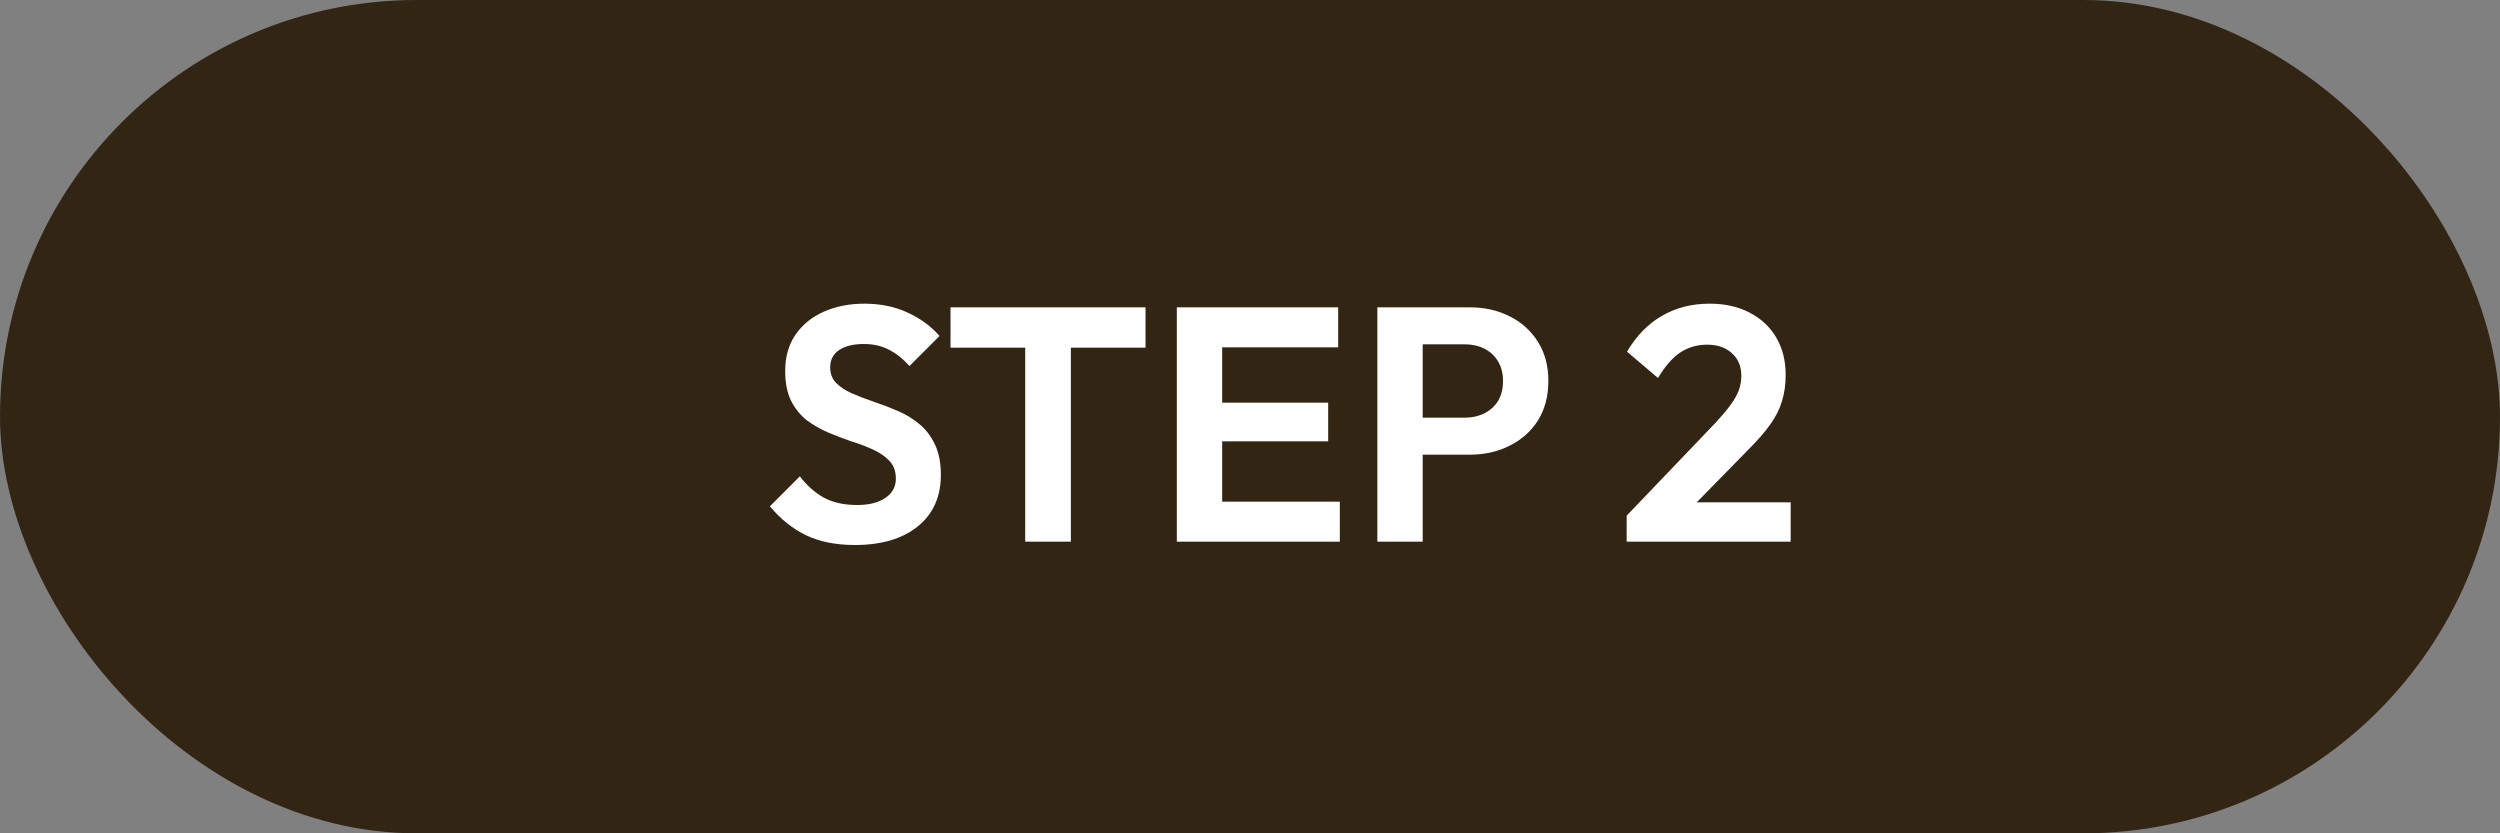 <svg width="120" height="40" viewBox="0 0 120 40" fill="none" xmlns="http://www.w3.org/2000/svg">
<rect x="0" y="0" width="120" height="40" fill="#808080" stroke="none"/>
<rect width="120" height="40" rx="20" fill="#322514"/>
<path d="M41.033 26.16C40.127 26.16 39.348 26.005 38.697 25.696C38.057 25.387 37.476 24.923 36.953 24.304L38.393 22.864C38.724 23.301 39.108 23.643 39.545 23.888C39.983 24.123 40.516 24.24 41.145 24.24C41.711 24.24 42.158 24.128 42.489 23.904C42.831 23.68 43.001 23.371 43.001 22.976C43.001 22.635 42.905 22.357 42.713 22.144C42.521 21.931 42.265 21.749 41.945 21.6C41.636 21.451 41.289 21.317 40.905 21.2C40.532 21.072 40.153 20.928 39.769 20.768C39.396 20.608 39.049 20.411 38.729 20.176C38.42 19.931 38.169 19.621 37.977 19.248C37.785 18.864 37.689 18.384 37.689 17.808C37.689 17.125 37.855 16.544 38.185 16.064C38.516 15.584 38.969 15.216 39.545 14.96C40.121 14.704 40.772 14.576 41.497 14.576C42.265 14.576 42.959 14.72 43.577 15.008C44.196 15.296 44.703 15.669 45.097 16.128L43.657 17.568C43.327 17.205 42.985 16.939 42.633 16.768C42.292 16.597 41.903 16.512 41.465 16.512C40.964 16.512 40.569 16.608 40.281 16.8C39.993 16.992 39.849 17.269 39.849 17.632C39.849 17.941 39.945 18.192 40.137 18.384C40.329 18.576 40.58 18.741 40.889 18.88C41.209 19.019 41.556 19.152 41.929 19.28C42.313 19.408 42.692 19.552 43.065 19.712C43.449 19.872 43.796 20.08 44.105 20.336C44.425 20.592 44.681 20.923 44.873 21.328C45.065 21.723 45.161 22.213 45.161 22.8C45.161 23.845 44.793 24.667 44.057 25.264C43.321 25.861 42.313 26.16 41.033 26.16ZM49.209 26V14.992H51.401V26H49.209ZM45.625 16.688V14.752H54.985V16.688H45.625ZM56.488 26V14.752H58.664V26H56.488ZM58.088 26V24.08H64.312V26H58.088ZM58.088 21.184V19.328H63.752V21.184H58.088ZM58.088 16.672V14.752H64.232V16.672H58.088ZM67.713 21.824V20.048H70.321C70.662 20.048 70.972 19.979 71.249 19.84C71.526 19.701 71.745 19.504 71.905 19.248C72.065 18.981 72.145 18.661 72.145 18.288C72.145 17.925 72.065 17.611 71.905 17.344C71.745 17.077 71.526 16.875 71.249 16.736C70.972 16.597 70.662 16.528 70.321 16.528H67.713V14.752H70.545C71.26 14.752 71.9 14.896 72.465 15.184C73.041 15.472 73.494 15.883 73.825 16.416C74.156 16.939 74.321 17.563 74.321 18.288C74.321 19.013 74.156 19.643 73.825 20.176C73.494 20.699 73.041 21.104 72.465 21.392C71.9 21.68 71.26 21.824 70.545 21.824H67.713ZM66.113 26V14.752H68.289V26H66.113ZM78.08 24.752L82.32 20.32C82.619 20 82.859 19.717 83.04 19.472C83.232 19.216 83.371 18.976 83.456 18.752C83.541 18.517 83.584 18.283 83.584 18.048C83.584 17.579 83.429 17.211 83.12 16.944C82.821 16.677 82.432 16.544 81.952 16.544C81.461 16.544 81.024 16.672 80.64 16.928C80.267 17.184 79.915 17.589 79.584 18.144L78.096 16.88C78.544 16.123 79.099 15.552 79.76 15.168C80.432 14.773 81.2 14.576 82.064 14.576C82.8 14.576 83.44 14.72 83.984 15.008C84.539 15.296 84.965 15.696 85.264 16.208C85.563 16.72 85.712 17.317 85.712 18C85.712 18.459 85.653 18.875 85.536 19.248C85.429 19.621 85.243 19.995 84.976 20.368C84.72 20.731 84.363 21.141 83.904 21.6L80.816 24.752H78.08ZM78.08 26V24.752L79.936 24.112H85.952V26H78.08Z" fill="white"/>
</svg>
